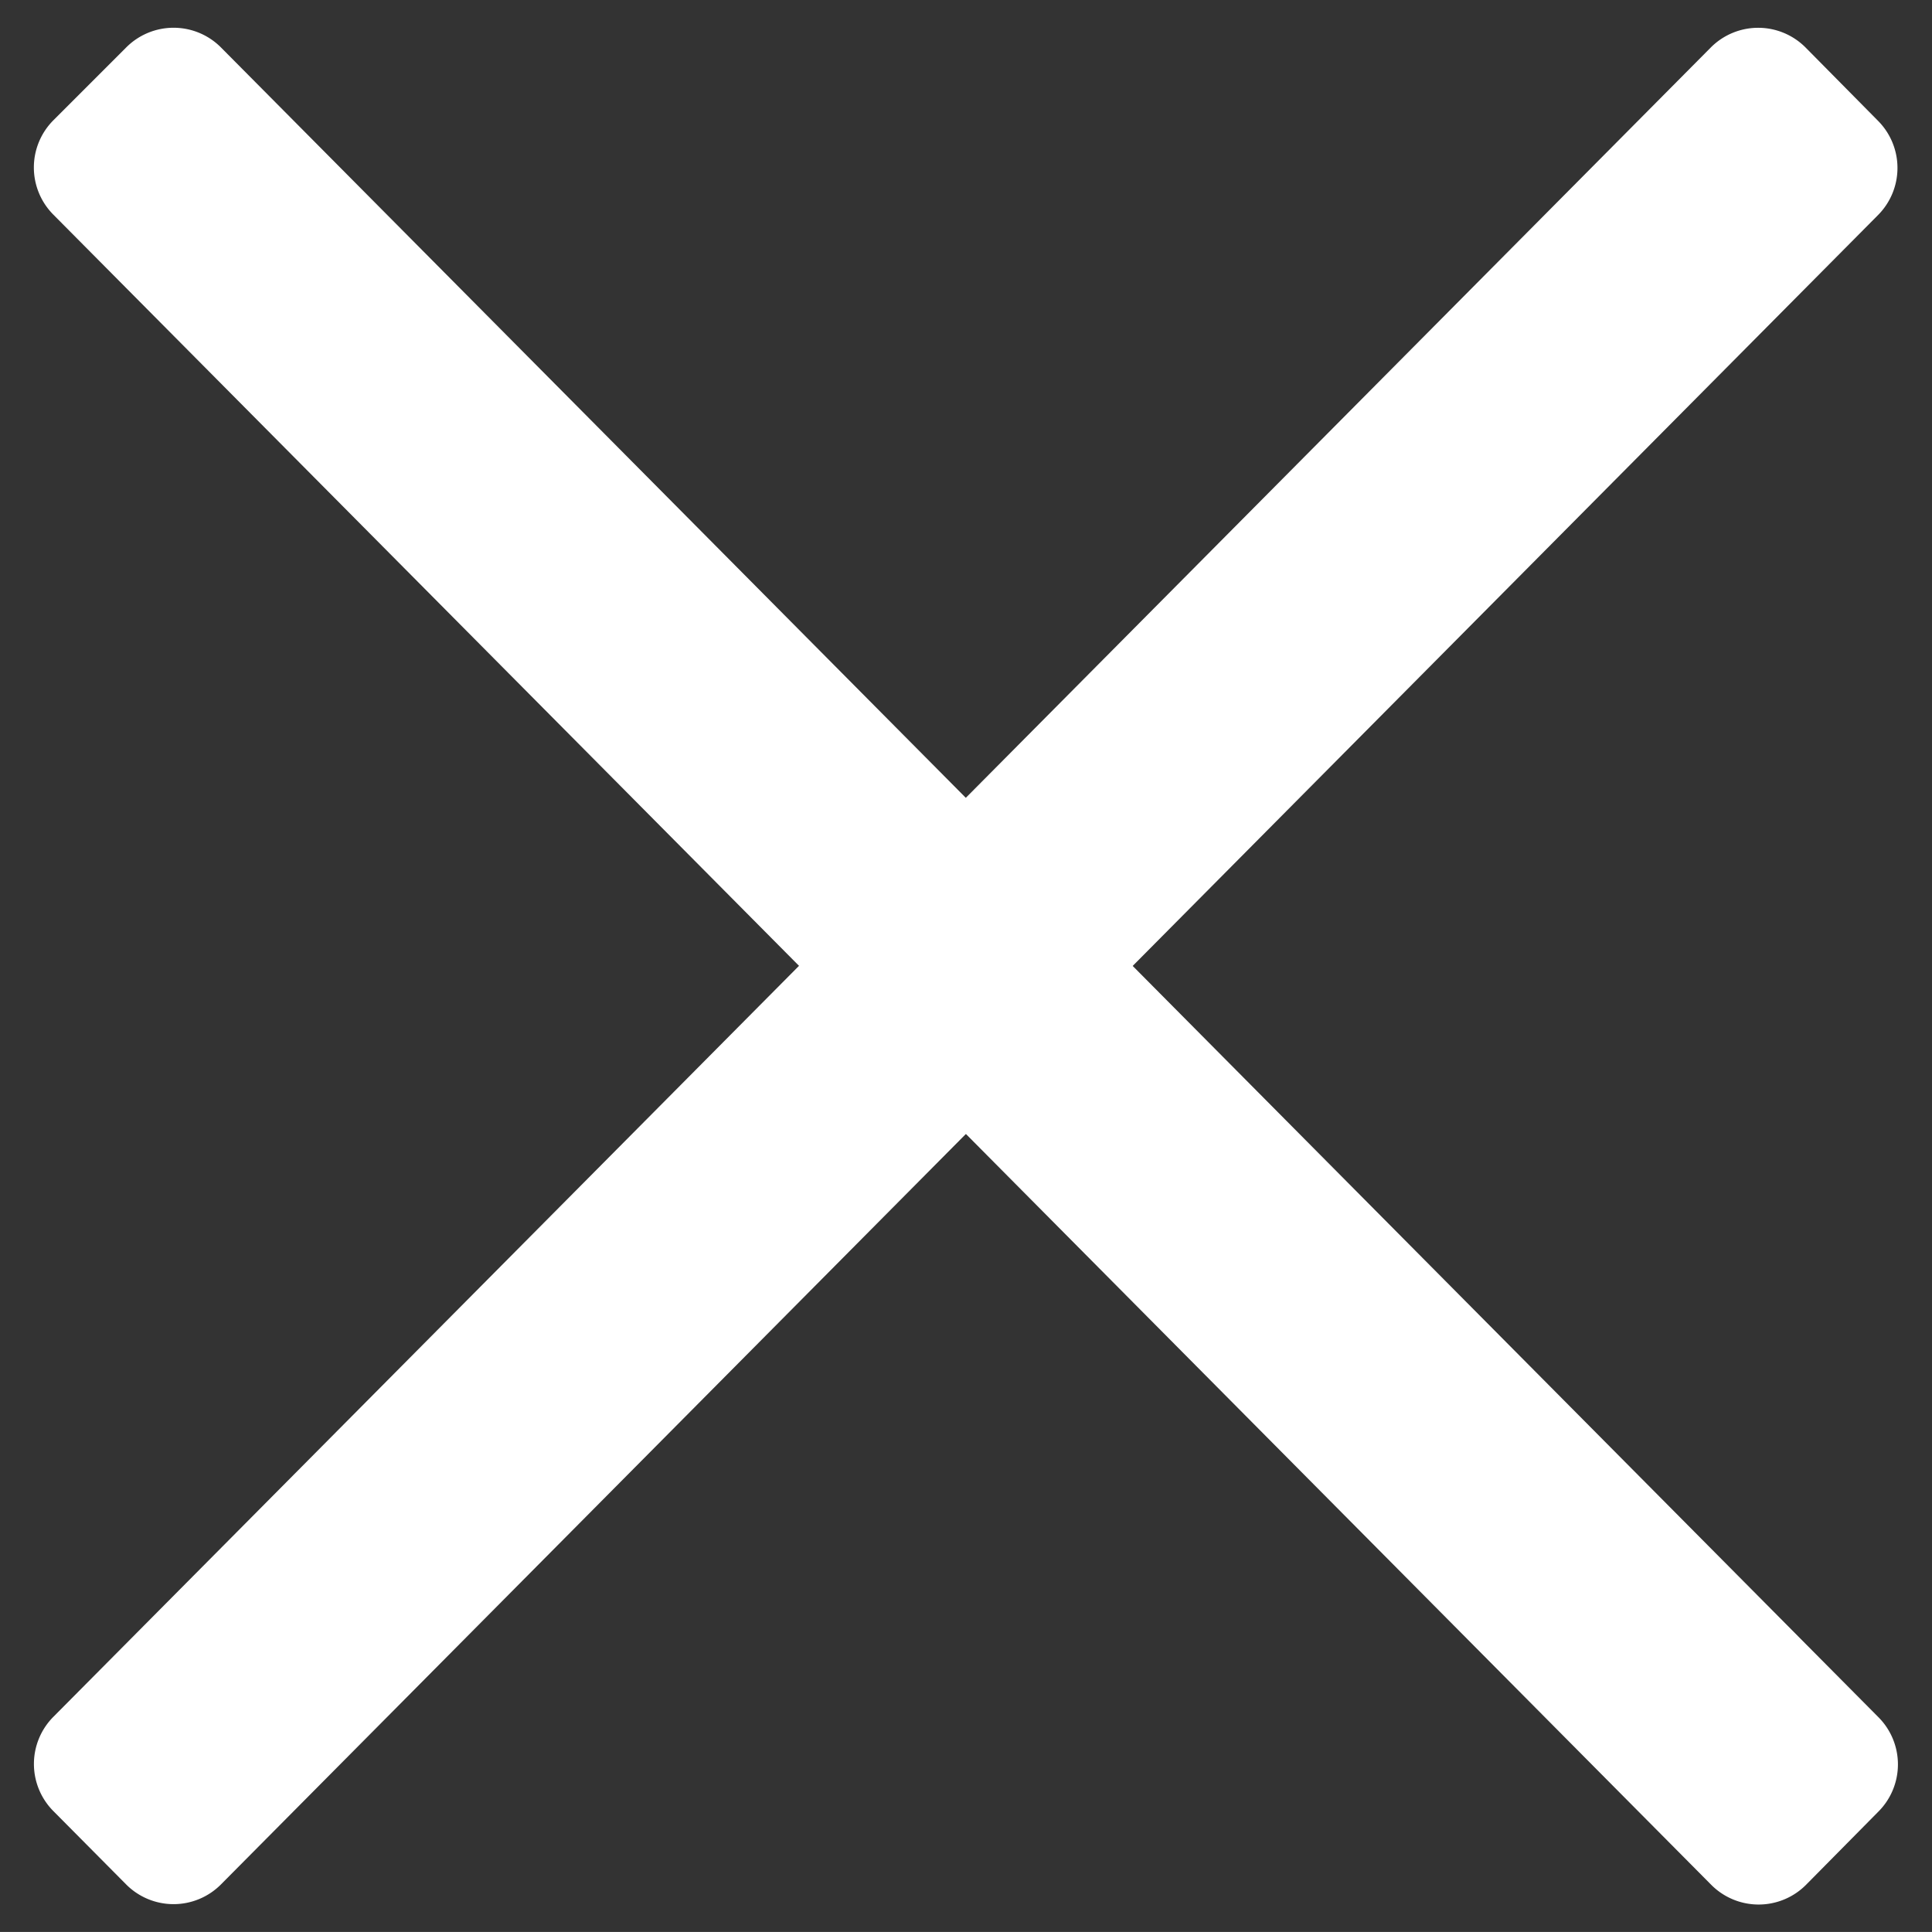 <svg xmlns="http://www.w3.org/2000/svg" width="28.905" height="28.904" viewBox="0 0 28.905 28.904">
  <rect x="0" y="0" width="28.905" height="28.904" fill="#333333" stroke="none"/>
  <g id="Group_5" data-name="Group 5" transform="translate(-0.549 -0.215)">
    <path id="Rectangle" d="M0,1A1,1,0,0,1,1,0L36.2.13a1,1,0,0,1,1,1l.009,1.542a1,1,0,0,1-1.007,1L1,3.542a1,1,0,0,1-1-1Z" transform="translate(3.146 0.216) rotate(45)" fill="#fff"/>
    <path id="Rectangle_Copy_2" data-name="Rectangle Copy 2" d="M.006,1.126a1,1,0,0,1,1-1L36.2,0a1,1,0,0,1,1,1l-.009,1.542a1,1,0,0,1-.993,1L1,3.672a1,1,0,0,1-1-1Z" transform="translate(0.549 26.521) rotate(-45)" fill="#fff"/>
  </g>
</svg>
